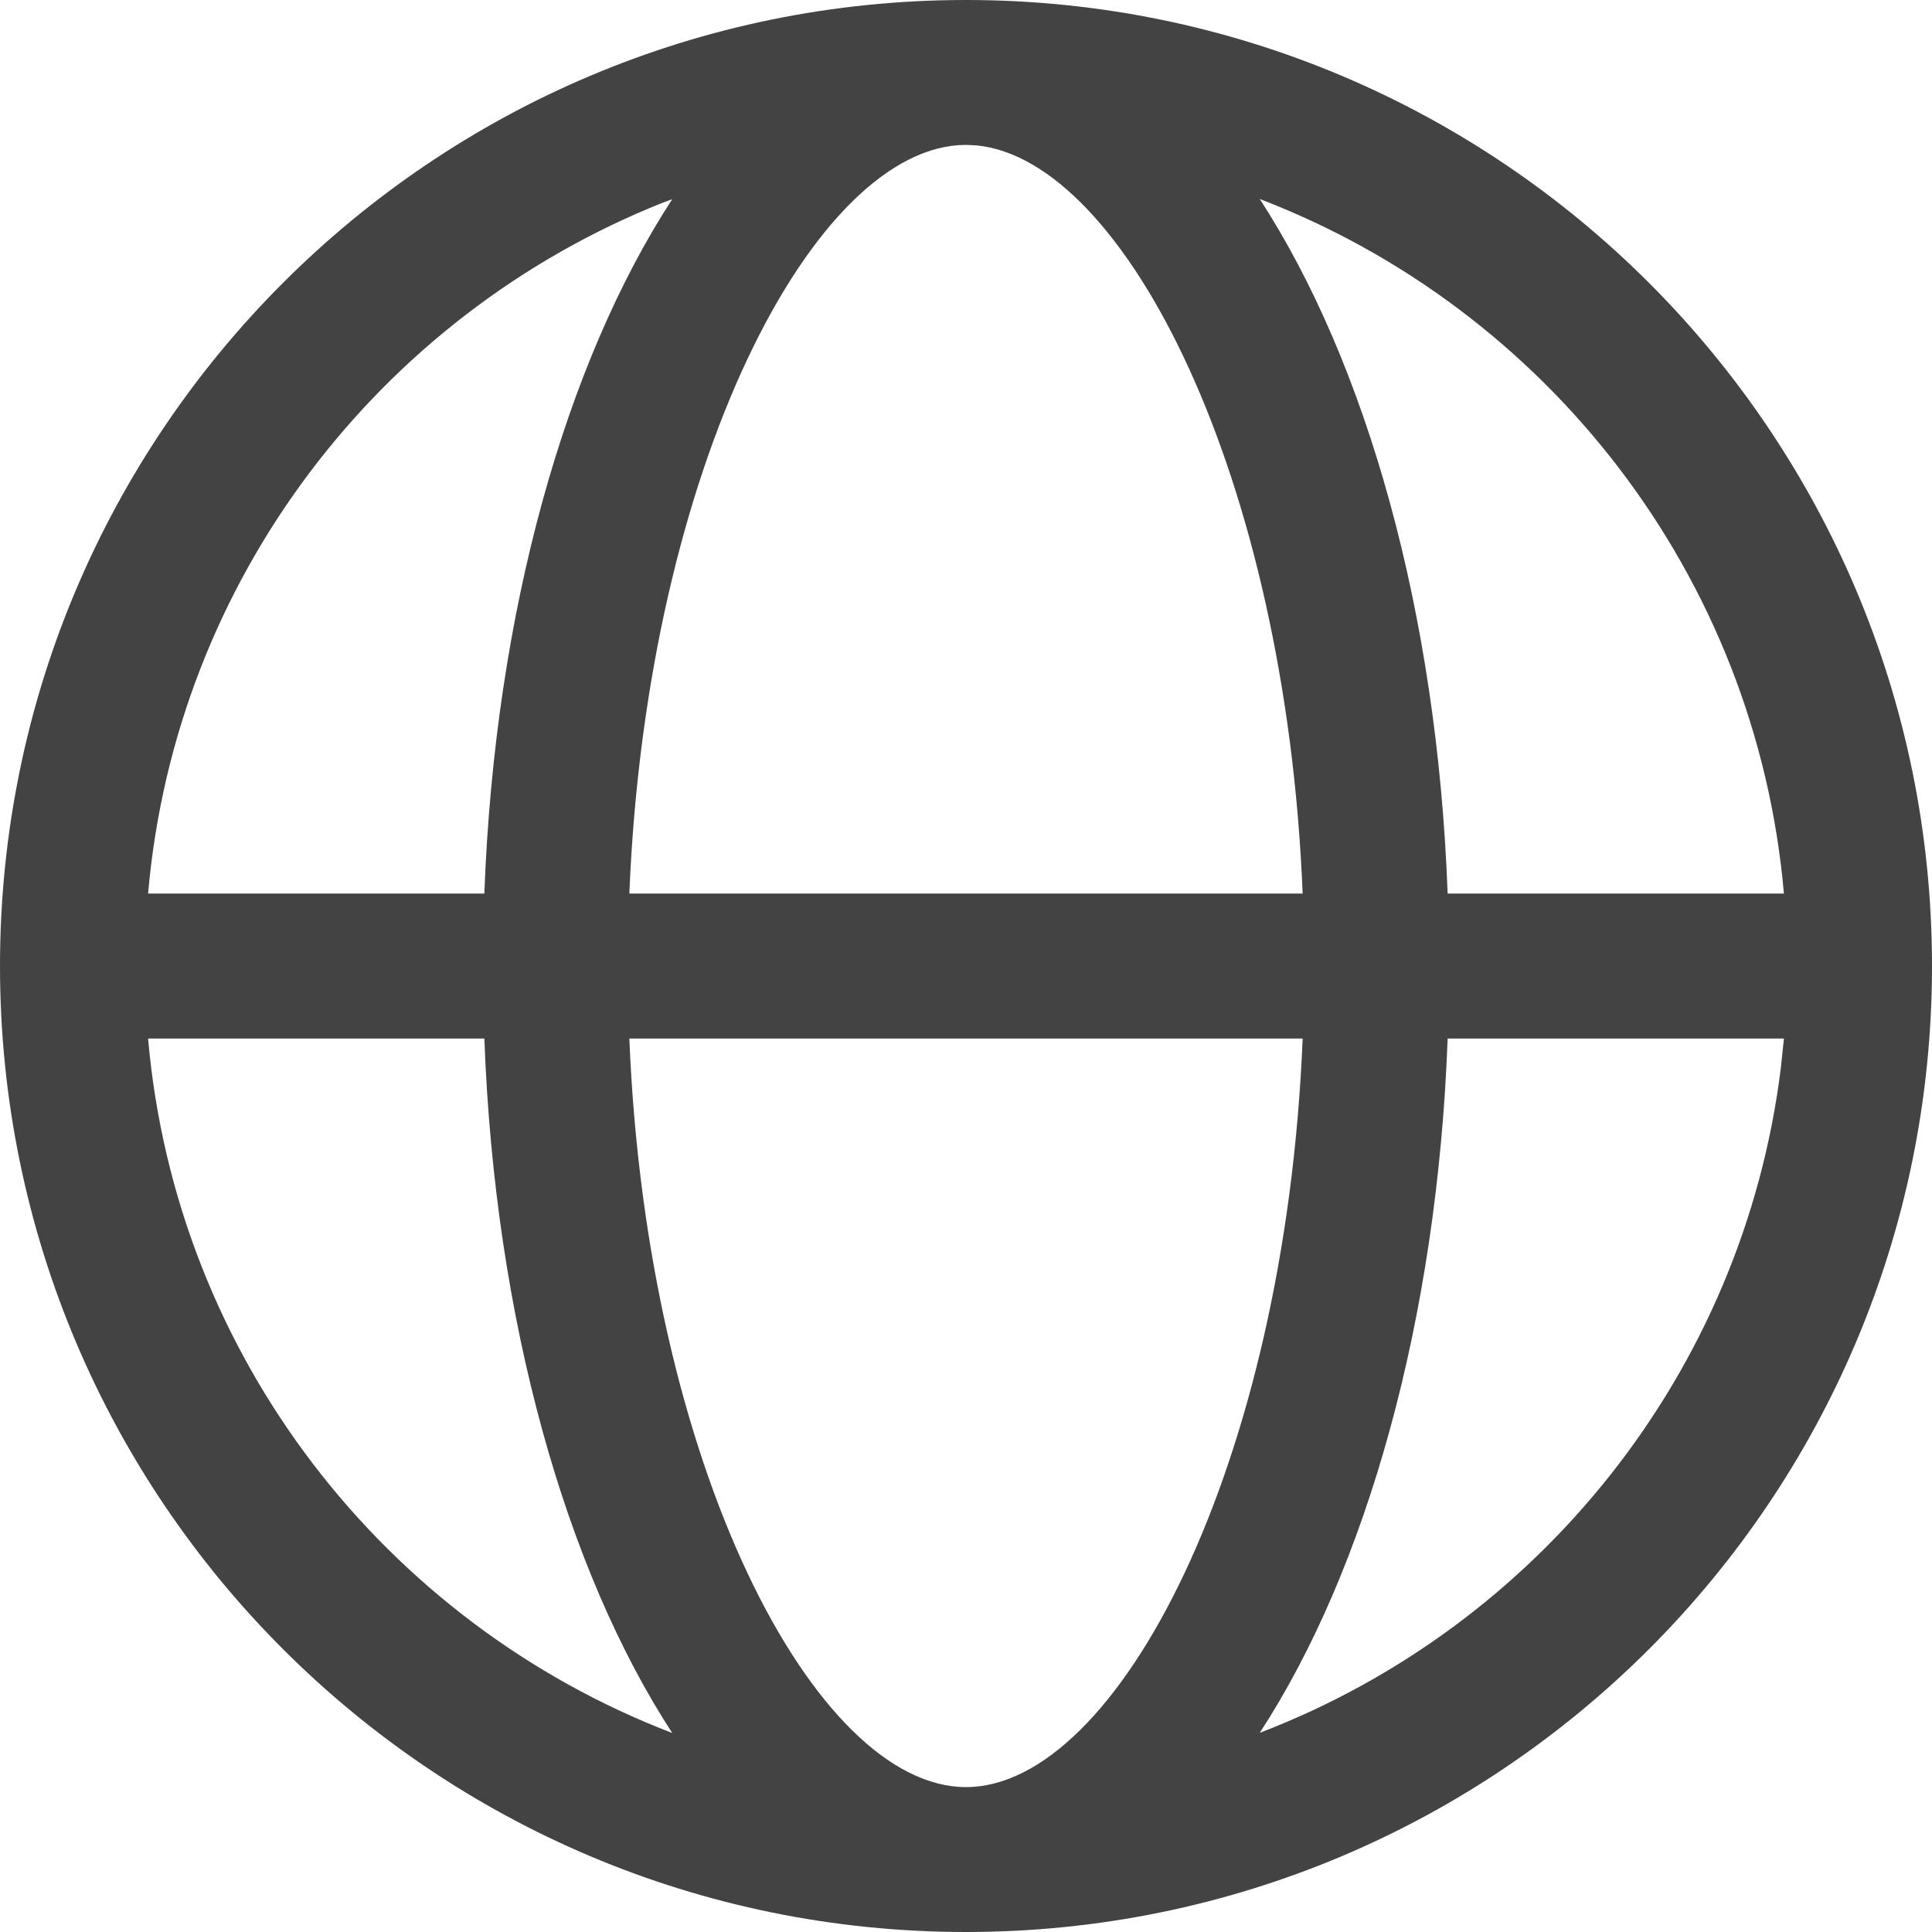 <svg width="20px" height="20px" viewBox="0 0 20 20" version="1.1" xmlns="http://www.w3.org/2000/svg" xmlns:xlink="http://www.w3.org/1999/xlink">
    <g id="Symbols" stroke="none" stroke-width="1" fill="none" fill-rule="evenodd">
        <g id="Icons/Language/Black" transform="translate(-2, -2)" fill="#434343" fill-rule="nonzero">
            <path d="M12,2 C17.523,2 22,6.477 22,12 C22,17.523 17.523,22 12,22 C6.477,22 2,17.523 2,12 C2,6.477 6.477,2 12,2 Z M15.485,12.751 L8.515,12.751 C8.695,17.181 10.437,20.5 12,20.5 C13.563,20.5 15.305,17.181 15.485,12.751 Z M7.014,12.751 L3.533,12.751 C3.821,16.046 5.99,18.802 8.959,19.94 C7.861,18.253 7.122,15.677 7.014,12.751 Z M20.467,12.751 L16.986,12.751 C16.878,15.677 16.139,18.253 15.041,19.938 C17.92,18.836 20.047,16.211 20.436,13.049 L20.467,12.751 Z M8.959,4.062 L8.859,4.099 C5.94,5.261 3.817,7.992 3.533,11.25 L7.014,11.25 C7.122,8.323 7.861,5.747 8.959,4.062 Z M12,3.5 C10.437,3.5 8.695,6.819 8.515,11.25 L15.485,11.25 C15.31,6.921 13.642,3.653 12.108,3.505 L12,3.5 Z M15.041,4.06 C16.141,5.754 16.878,8.327 16.986,11.25 L20.467,11.25 C20.179,7.955 18.011,5.198 15.041,4.06 Z" id="Shape"></path>
        </g>
    </g>
</svg>
